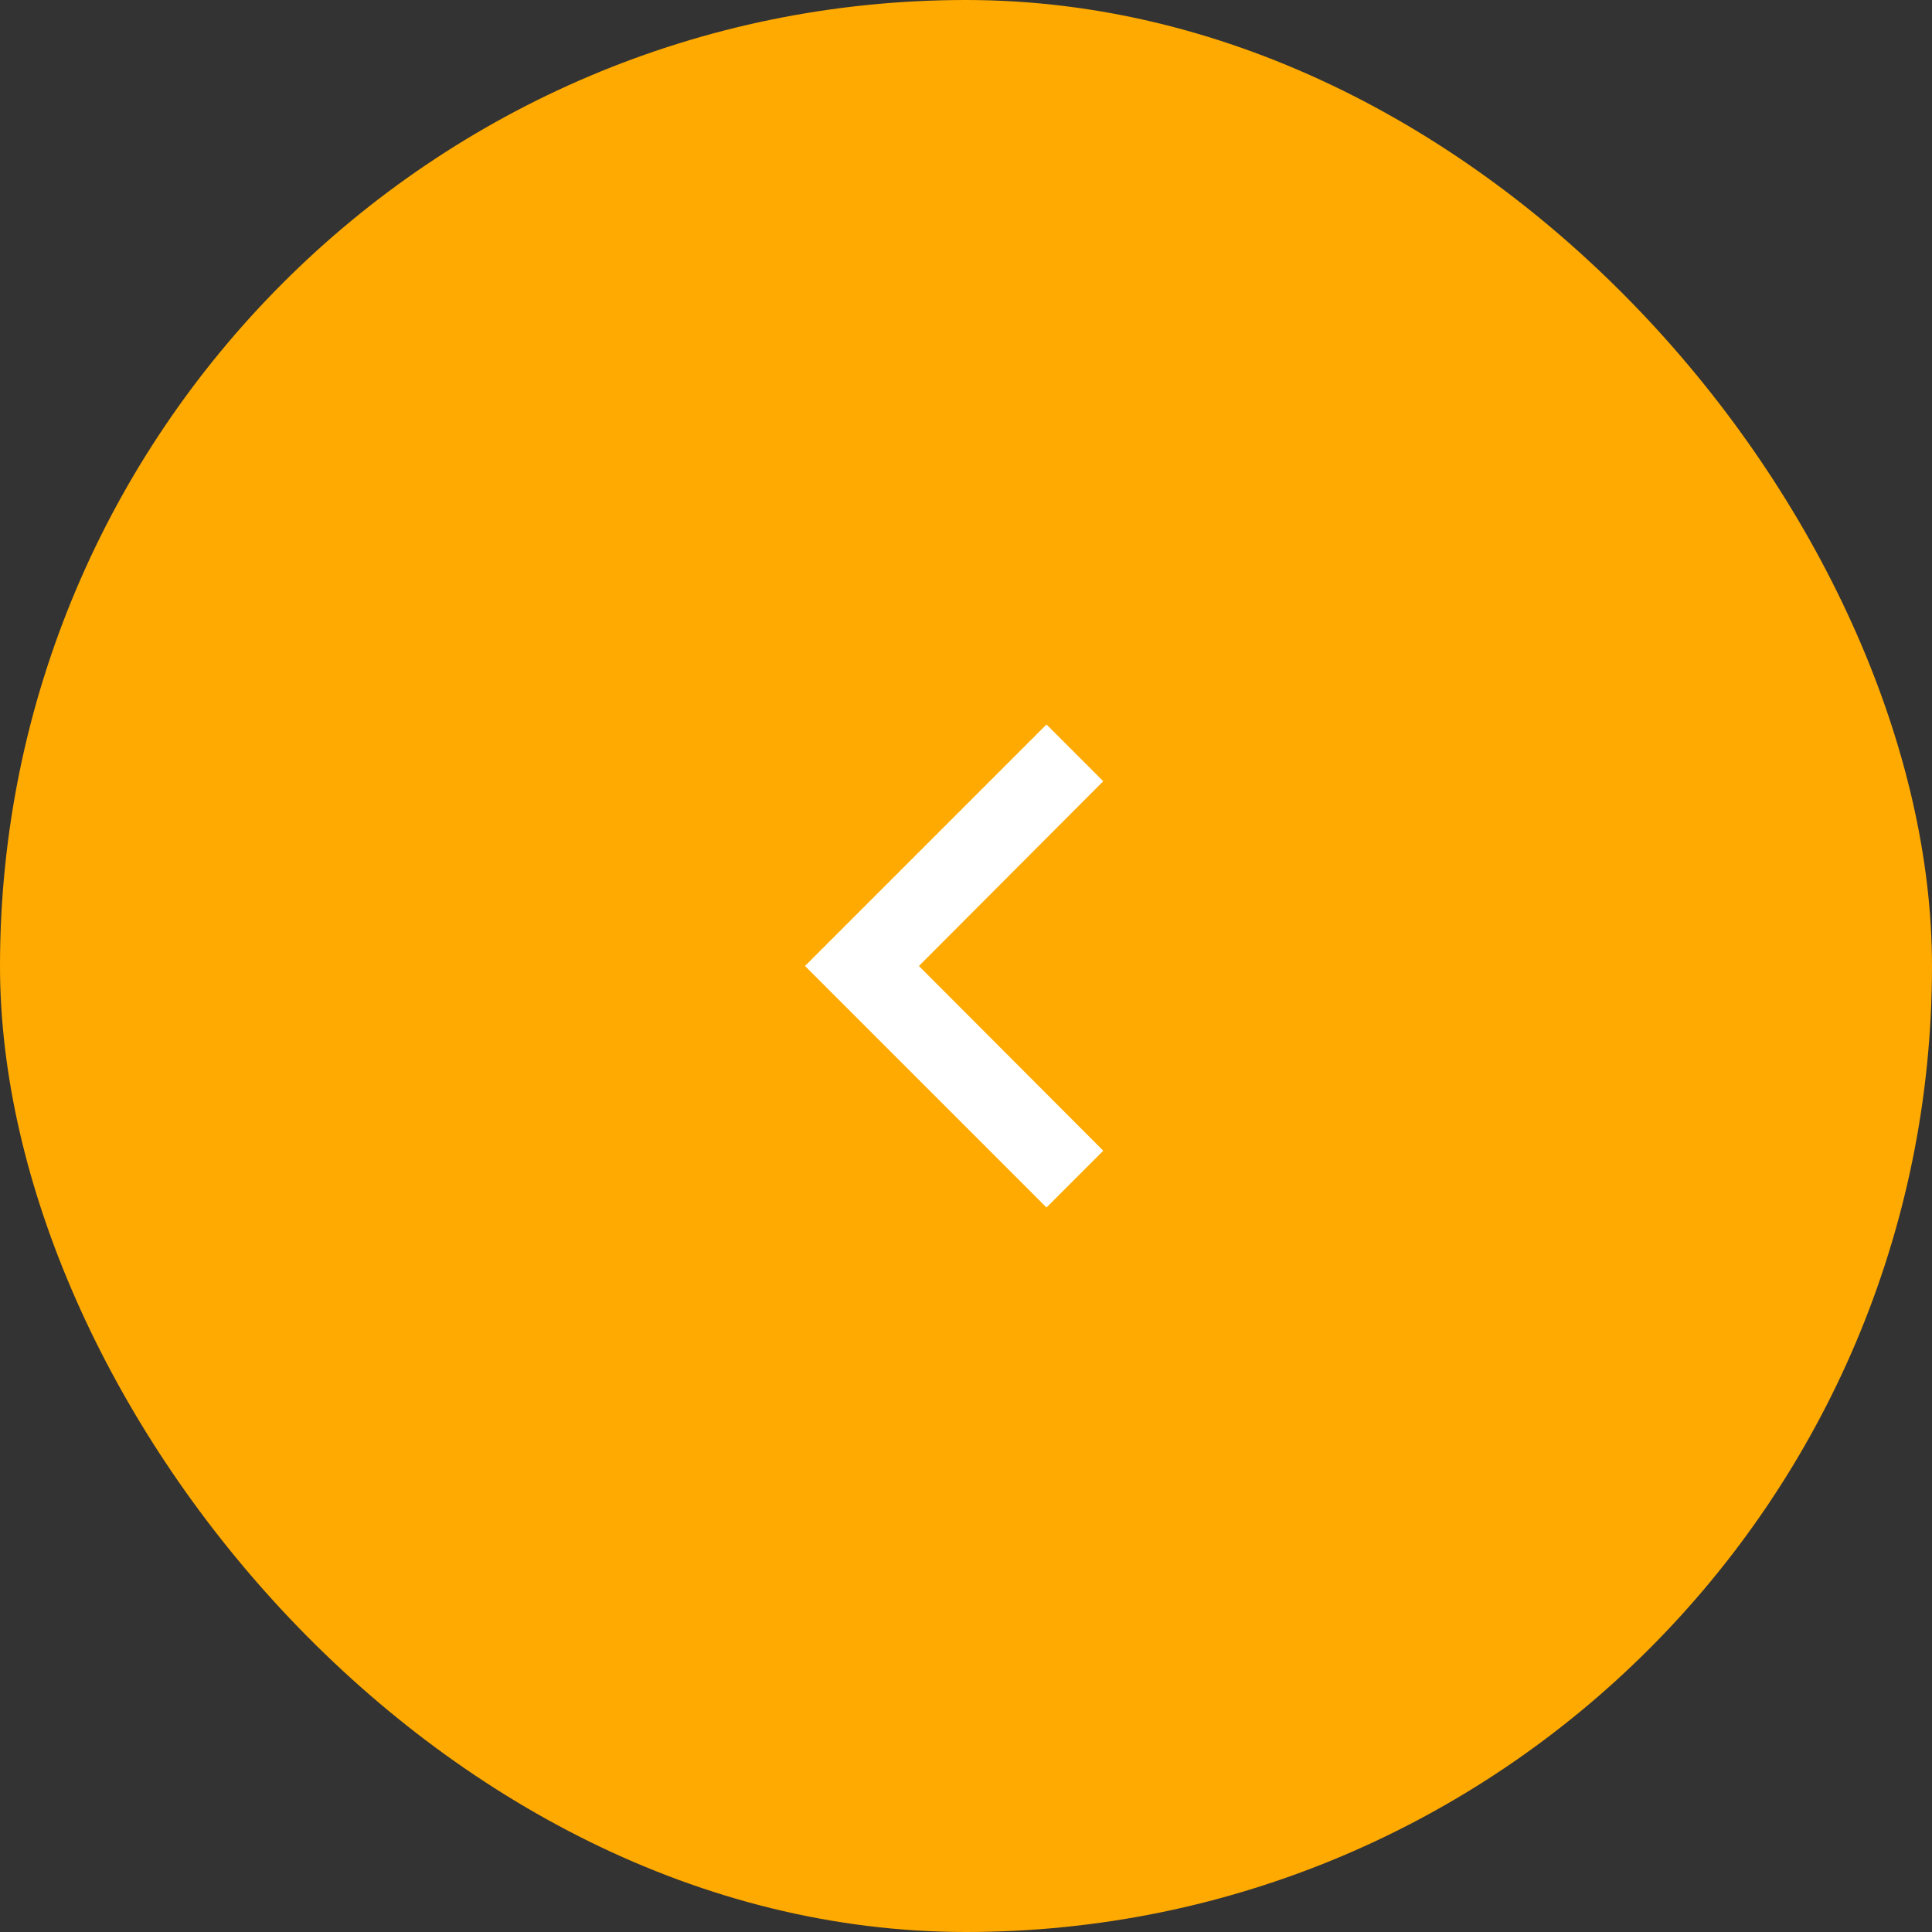 <svg width="60" height="60" viewBox="0 0 60 60" fill="none" xmlns="http://www.w3.org/2000/svg">
<rect x="0" y="0" width="60" height="60" fill="#333333" stroke="none"/>
<rect x="60" y="60" width="60" height="60" rx="30" transform="rotate(180 60 60)" fill="#FFAA00"/>
<g clip-path="url(#clip0_96_3278)">
<path d="M34.262 24.262L28.538 30L34.263 35.737L32.5 37.5L25 30L32.5 22.5L34.262 24.262Z" fill="white"/>
</g>
<defs>
<clipPath id="clip0_96_3278">
<rect width="30" height="30" fill="white" transform="translate(45 45) rotate(180)"/>
</clipPath>
</defs>
</svg>

